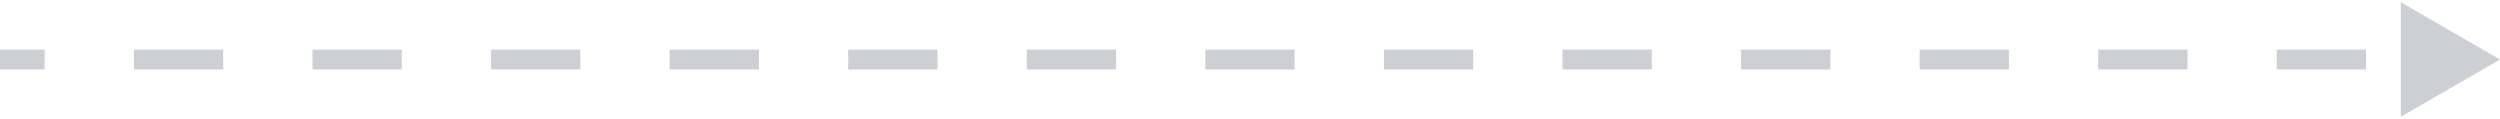 <?xml version="1.0" encoding="UTF-8"?> <svg xmlns="http://www.w3.org/2000/svg" width="252" height="12" viewBox="0 0 252 12" fill="none"><path d="M252 6L242 0.226V11.774L252 6ZM0 6V7H4.5V6V5H0V6ZM13.5 6V7H22.5V6V5H13.5V6ZM31.5 6V7H40.5V6V5H31.5V6ZM49.5 6V7H58.5V6V5H49.5V6ZM67.5 6V7H76.5V6V5H67.5V6ZM85.5 6V7H94.5V6V5H85.5V6ZM103.5 6V7H112.5V6V5H103.5V6ZM121.5 6V7H130.5V6V5H121.5V6ZM139.5 6V7H148.5V6V5H139.5V6ZM157.5 6V7H166.5V6V5H157.5V6ZM175.5 6V7H184.5V6V5H175.5V6ZM193.5 6V7H202.5V6V5H193.5V6ZM211.5 6V7H220.5V6V5H211.5V6ZM229.5 6V7H238.5V6V5H229.5V6Z" fill="#CCD0D5"></path></svg> 
